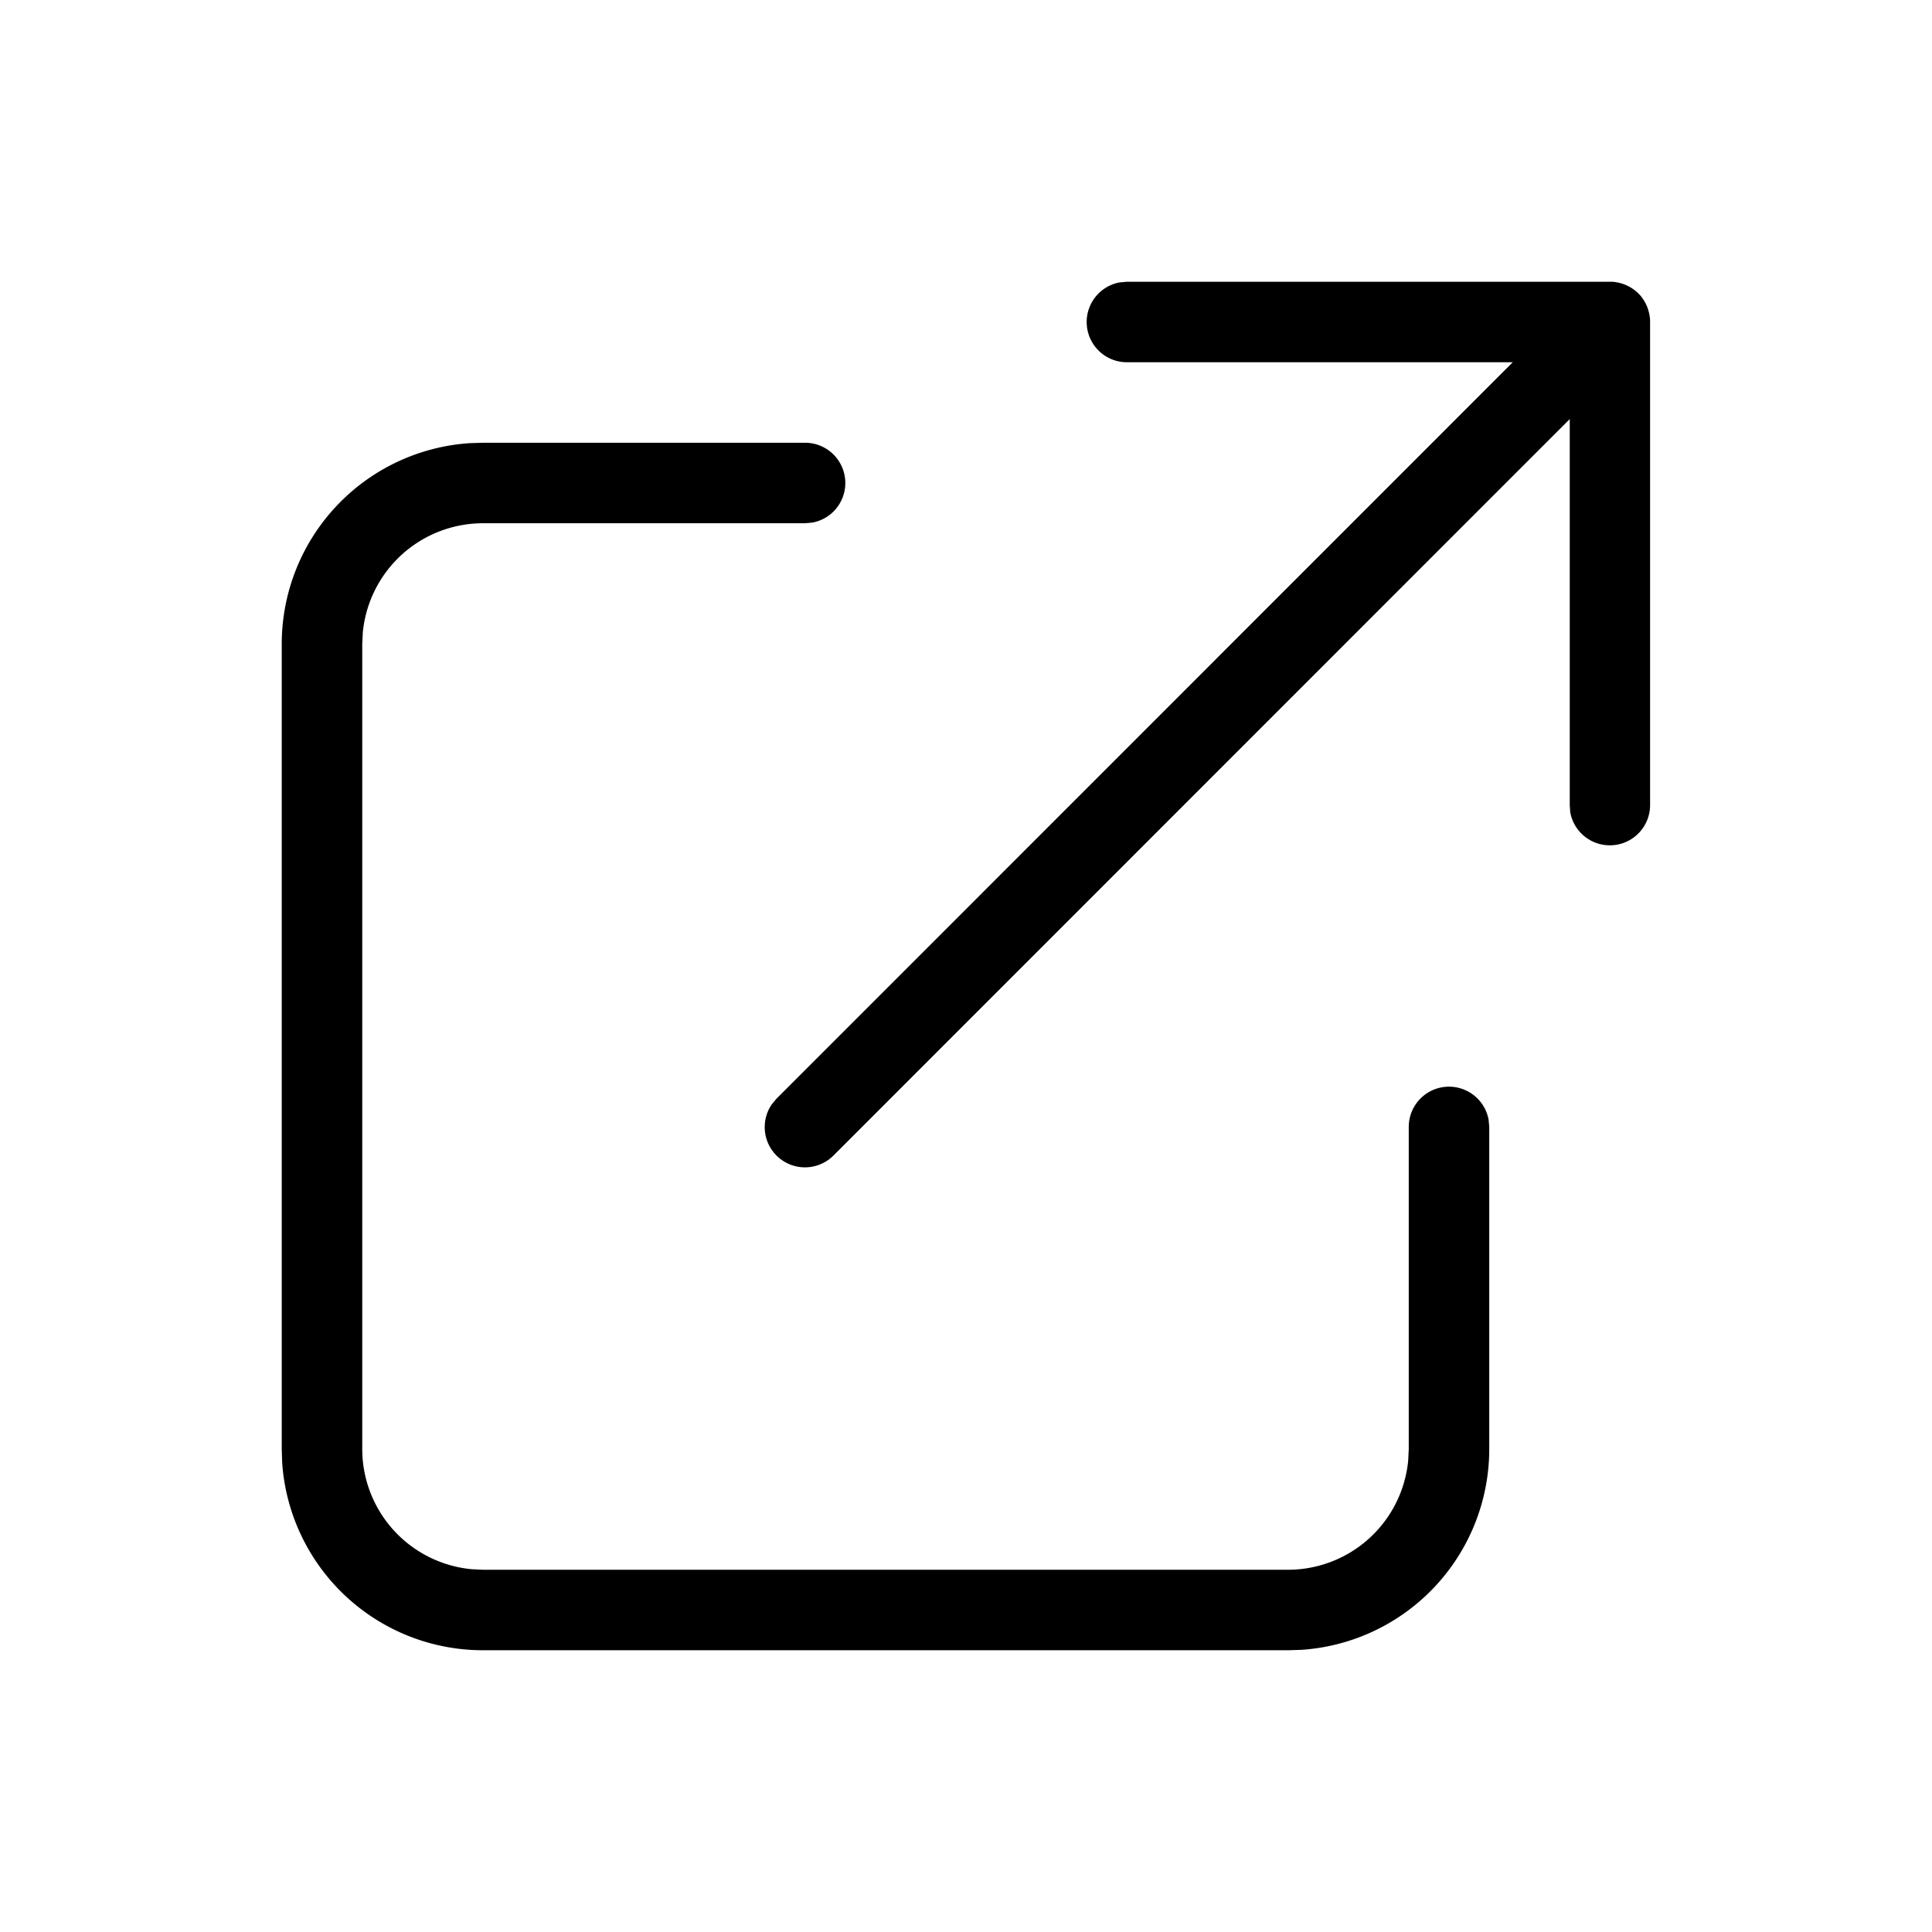 <svg xmlns="http://www.w3.org/2000/svg" viewBox="0 0 24 24" fill="currentColor"><path d="M10 5.5a.5.5 0 0 1 .09.992L10 6.5H6a1.5 1.5 0 0 0-1.493 1.356L4.5 8v10a1.5 1.5 0 0 0 1.356 1.493L6 19.5h10a1.5 1.5 0 0 0 1.493-1.356L17.5 18v-4a.5.5 0 0 1 .992-.09l.008.09v4a2.5 2.5 0 0 1-2.336 2.495L16 20.5H6a2.5 2.5 0 0 1-2.495-2.336L3.5 18V8a2.5 2.5 0 0 1 2.336-2.495L6 5.5h4zm10-2h.012c.021 0 .042.002.062.005L20 3.5a.5.5 0 0 1 .105.011l.046.012.04.015.041.019.035.02.035.024.039.033.024.024c.012.012.023.026.033.039l-.045-.051a.5.5 0 0 1 .069.087l.02.035.019.042.014.039.012.046.006.033c.003.017.004.035.005.052V4v6a.5.5 0 0 1-.992.09L19.5 10V5.206l-9.146 9.148a.5.5 0 0 1-.765-.638l.058-.069L18.792 4.5H14a.5.5 0 0 1-.09-.992L14 3.5h6 0z"/></svg>
